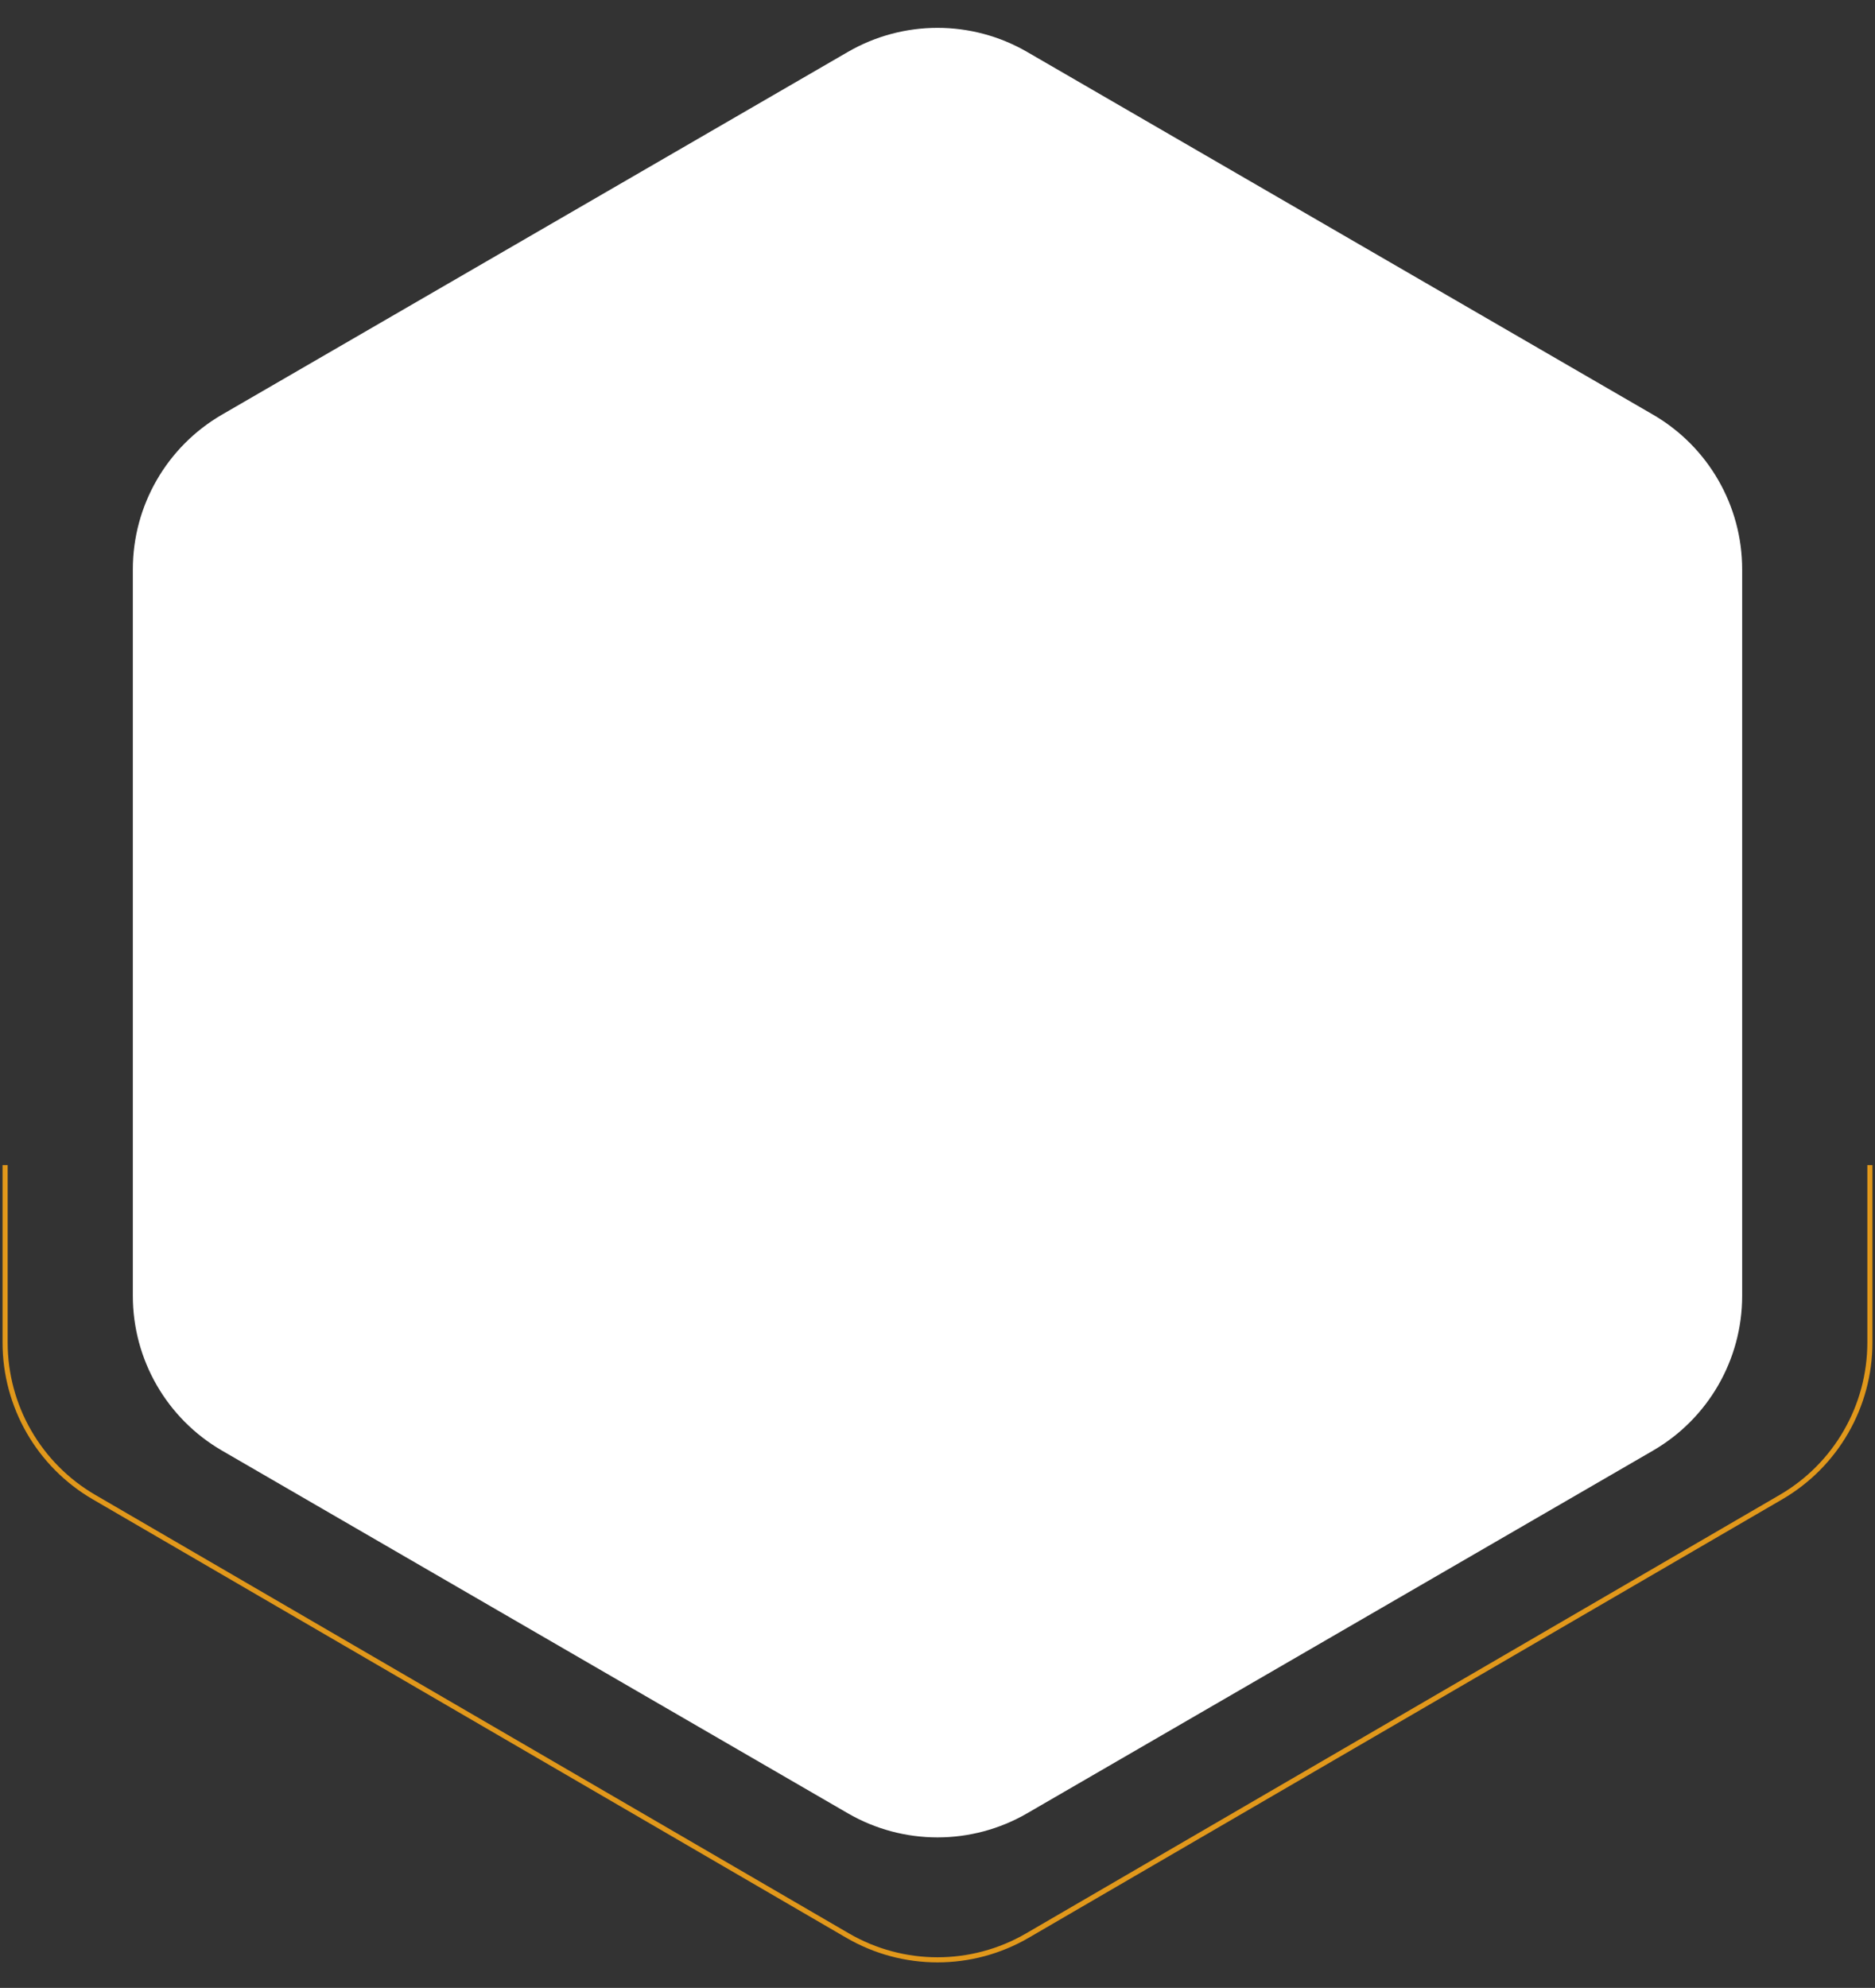 <svg width="367" height="389" viewBox="0 0 367 389" fill="none" xmlns="http://www.w3.org/2000/svg">
<rect x="0" y="0" width="367" height="389" fill="#333333" stroke="none"/>
<path d="M165.954 10.165C176.807 3.878 190.193 3.878 201.046 10.165L323.546 81.138C334.349 87.397 341 98.937 341 111.422V253.578C341 266.063 334.349 277.603 323.546 283.862L201.046 354.835C190.193 361.122 176.807 361.122 165.954 354.835L43.454 283.862C32.651 277.603 26 266.063 26 253.578V111.422C26 98.937 32.651 87.397 43.454 81.138L165.954 10.165Z" fill="white"/>
<path d="M366 228V262.706C366 275.17 359.372 286.693 348.599 292.96L201.099 378.762C190.22 385.091 176.78 385.091 165.901 378.762L18.401 292.96C7.628 286.693 1 275.17 1 262.706V228" stroke="#E1981B"/>
</svg>
